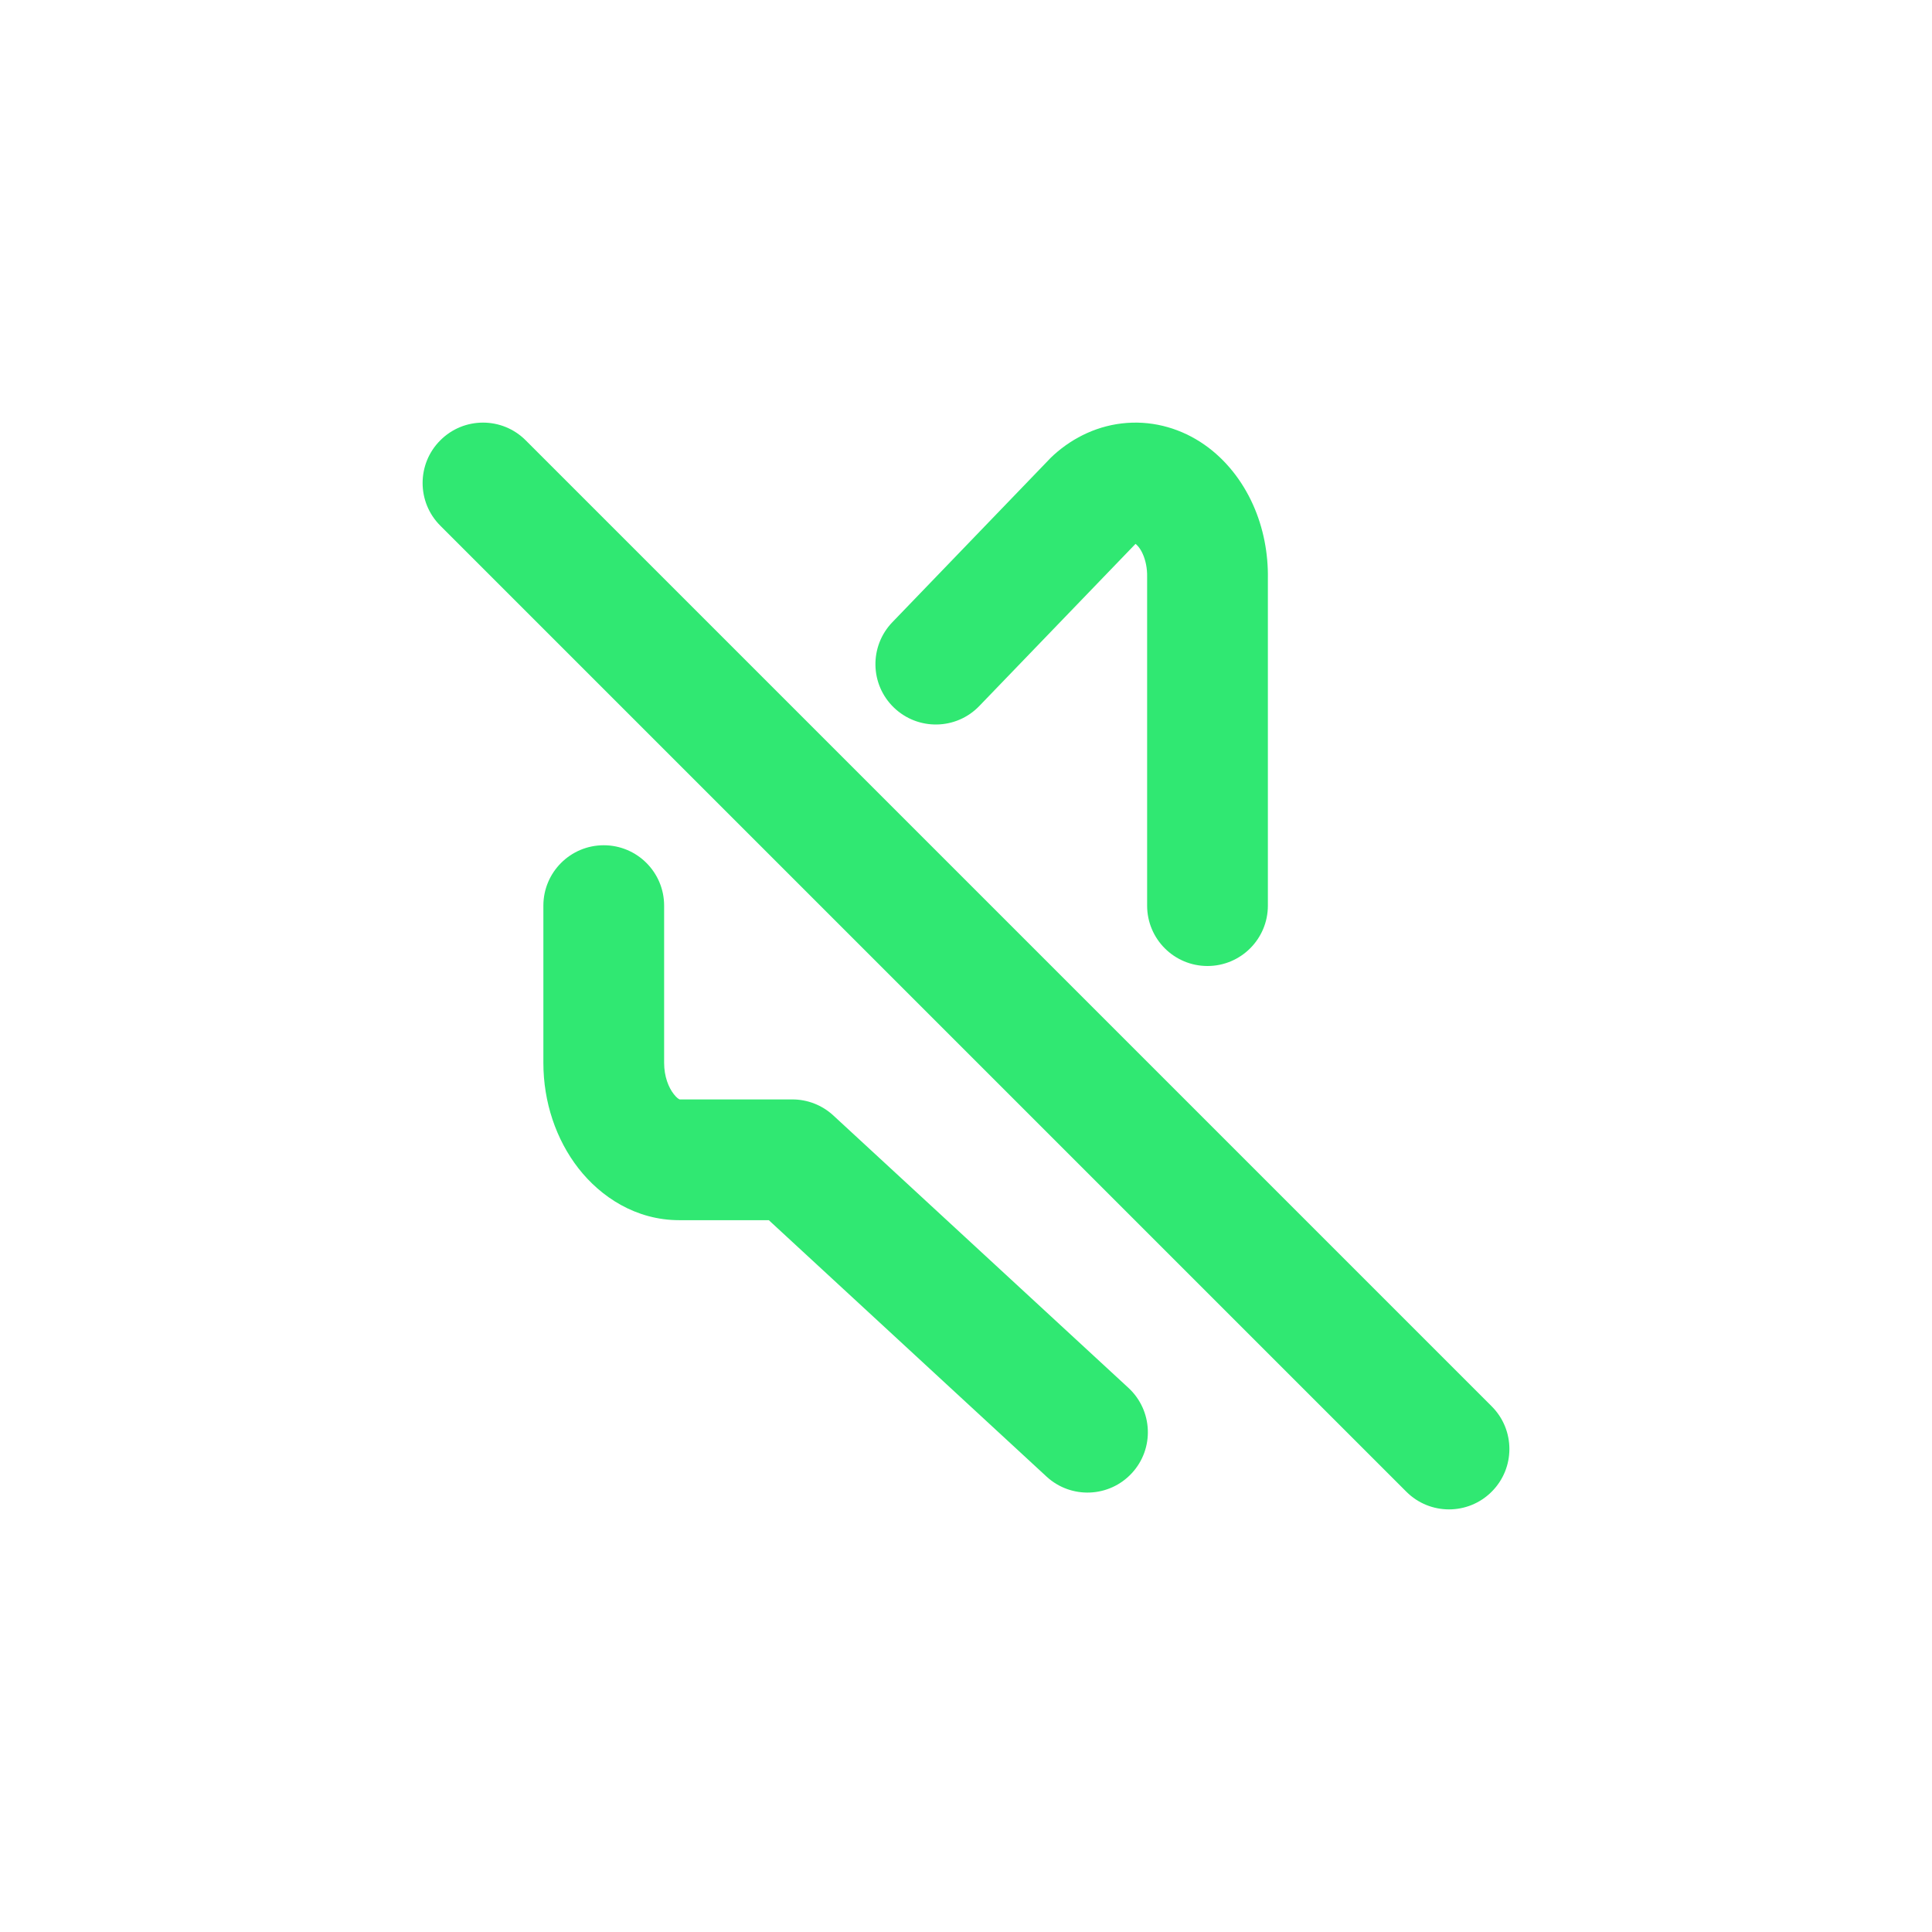 <svg width="32" height="32" viewBox="0 0 32 32" fill="none" xmlns="http://www.w3.org/2000/svg">
<path fill-rule="evenodd" clip-rule="evenodd" d="M7.293 7.293C7.683 6.902 8.317 6.902 8.707 7.293L24.707 23.293C25.098 23.683 25.098 24.317 24.707 24.707C24.317 25.098 23.683 25.098 23.293 24.707L7.293 8.707C6.902 8.317 6.902 7.683 7.293 7.293Z" fill="#30E872"/>
<path fill-rule="evenodd" clip-rule="evenodd" d="M18.666 7.005C19.131 6.971 19.576 7.107 19.944 7.362C20.308 7.615 20.578 7.969 20.753 8.357C20.926 8.742 21.007 9.166 21 9.587V15C21 15.552 20.552 16 20 16C19.447 16 19 15.552 19 15V9.577L19 9.554C19.003 9.411 18.974 9.279 18.928 9.176C18.884 9.077 18.834 9.028 18.808 9.008L16.22 11.694C15.837 12.092 15.204 12.103 14.806 11.72C14.408 11.337 14.397 10.704 14.78 10.306L17.404 7.582C17.421 7.565 17.439 7.548 17.457 7.532C17.785 7.237 18.202 7.039 18.666 7.005ZM10 14C10.552 14 11 14.448 11 15V17.605C11 17.832 11.075 18.014 11.159 18.121C11.209 18.186 11.245 18.206 11.258 18.21H13.125C13.376 18.21 13.618 18.305 13.803 18.476L18.69 22.987C19.096 23.362 19.122 23.994 18.747 24.4C18.372 24.806 17.74 24.831 17.334 24.457L12.734 20.21H11.25C10.532 20.21 9.95 19.825 9.58 19.35C9.209 18.873 9 18.253 9 17.605V15C9 14.448 9.448 14 10 14Z" fill="#30E872"/>
</svg>
